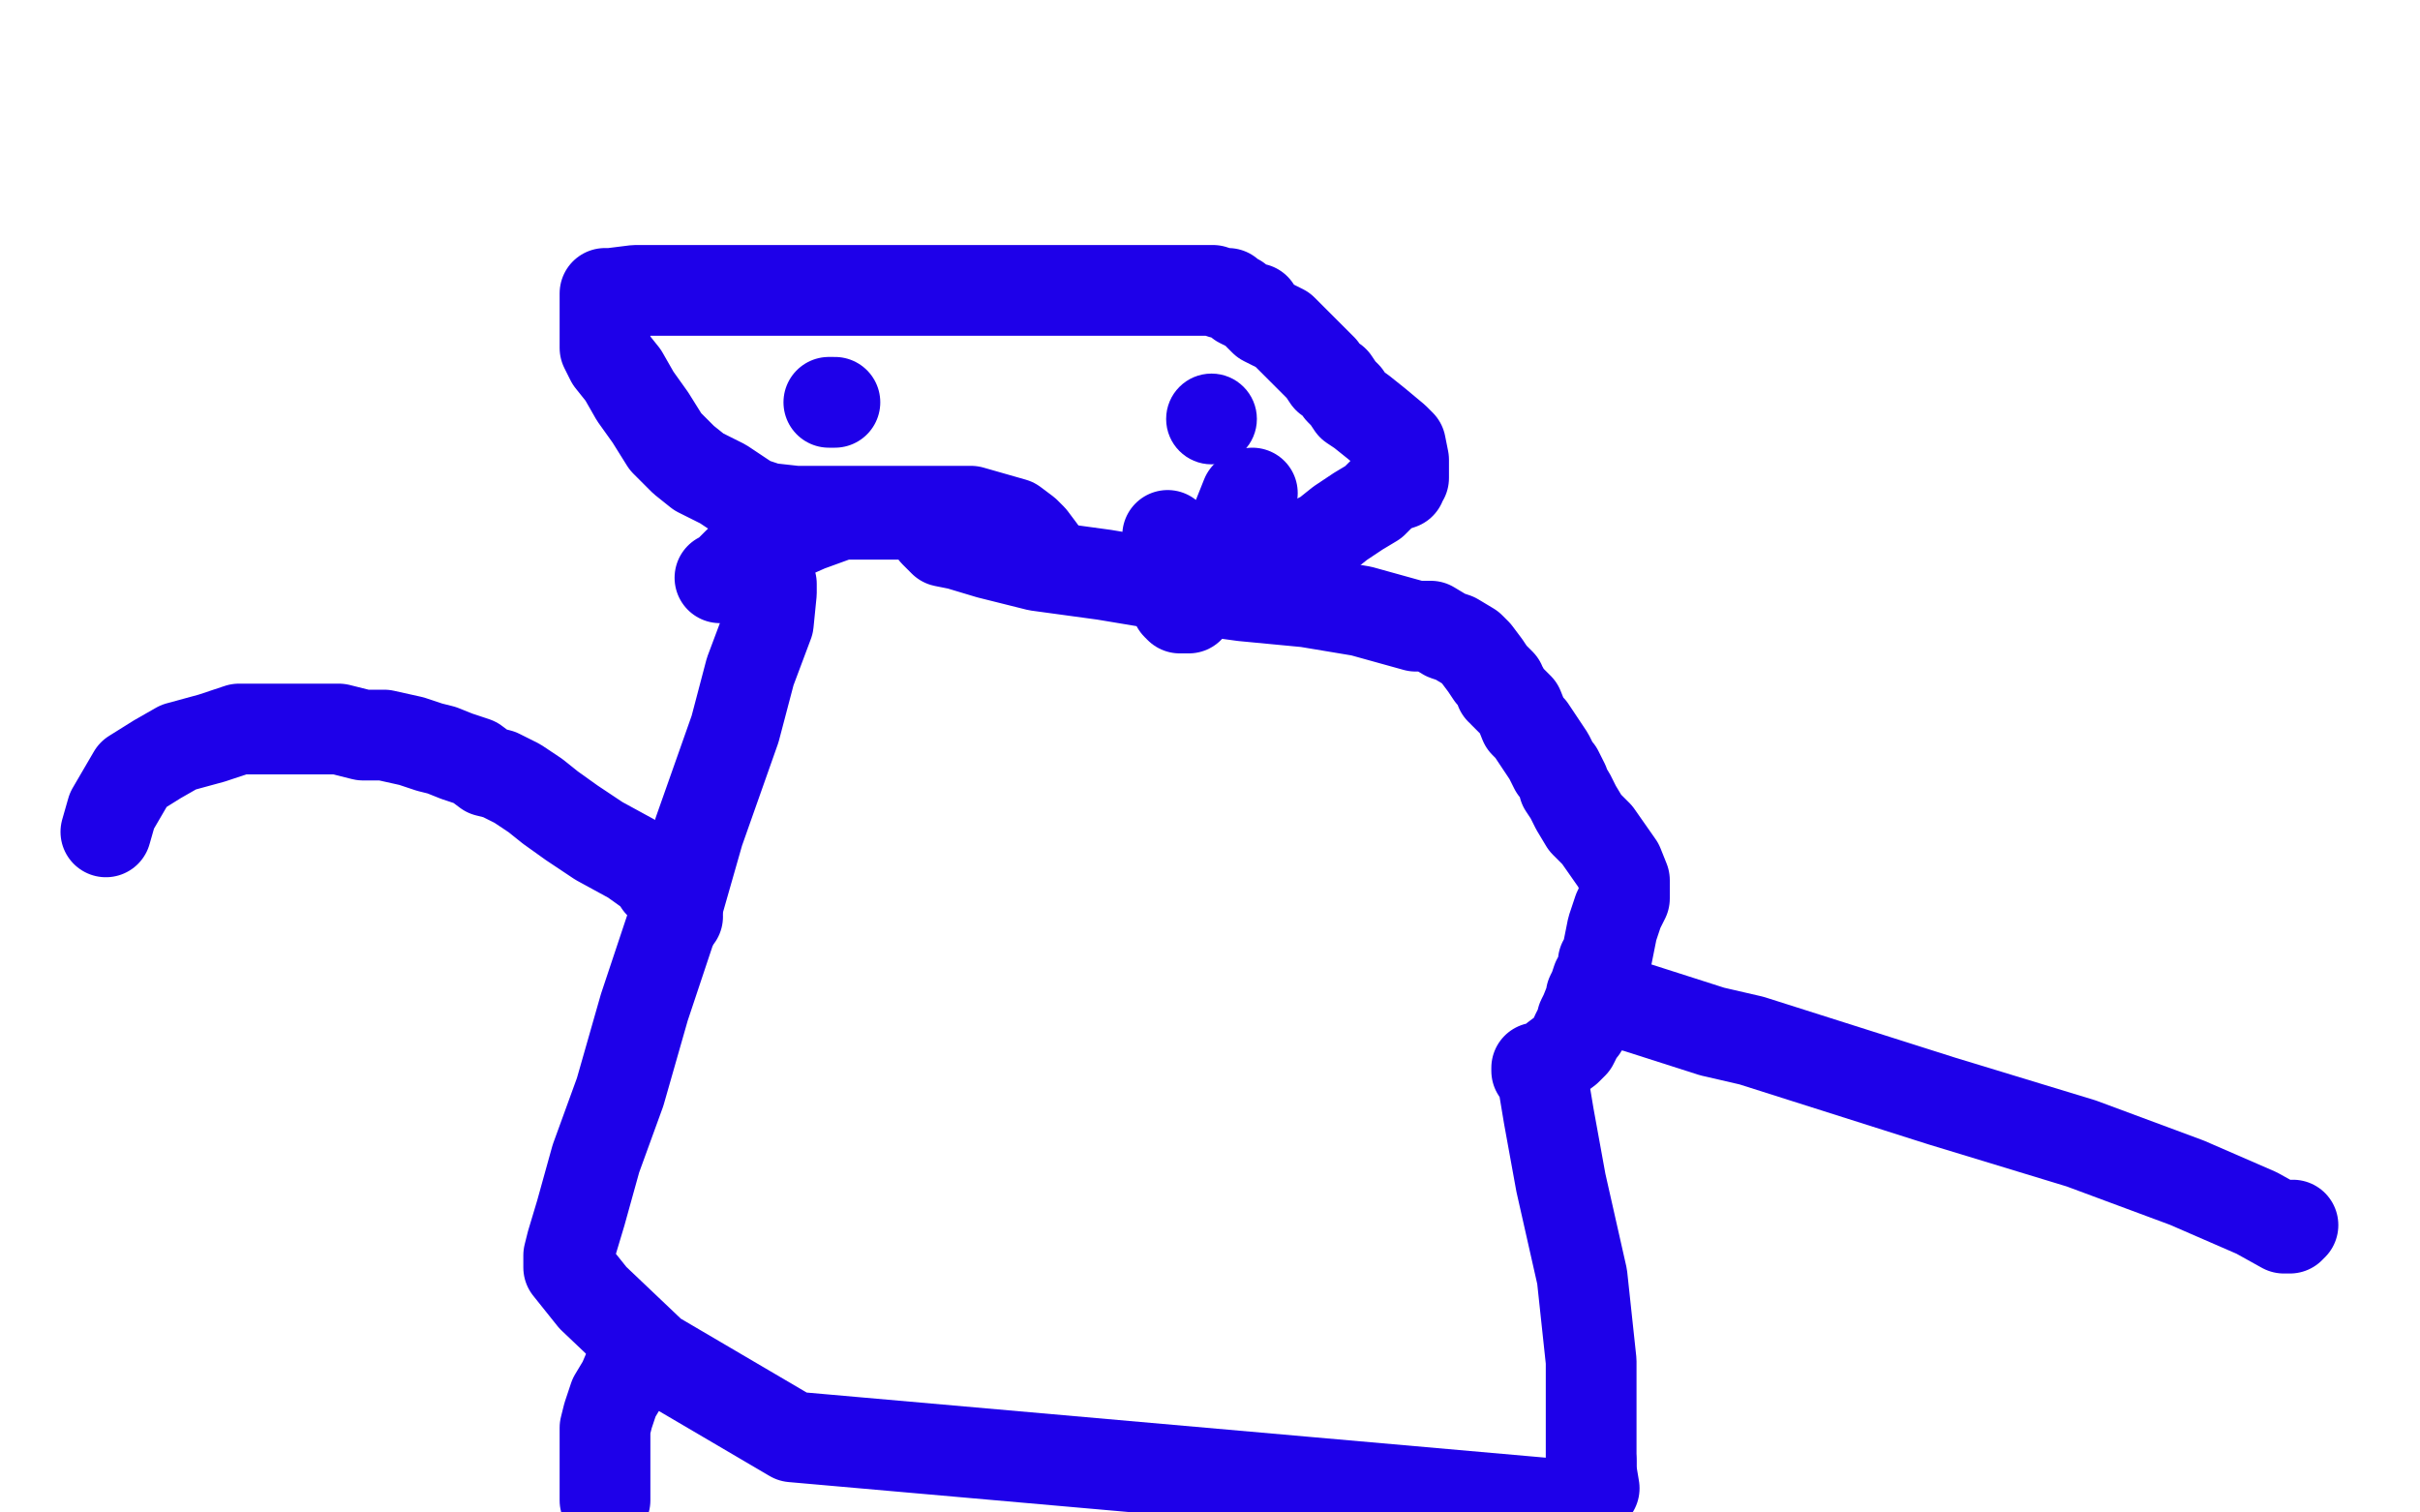 <?xml version="1.0" standalone="no"?>
<!DOCTYPE svg PUBLIC "-//W3C//DTD SVG 1.1//EN"
"http://www.w3.org/Graphics/SVG/1.1/DTD/svg11.dtd">

<svg width="800" height="500" version="1.1" xmlns="http://www.w3.org/2000/svg" xmlns:xlink="http://www.w3.org/1999/xlink" style="stroke-antialiasing: false"><desc>This SVG has been created on https://colorillo.com/</desc><rect x='0' y='0' width='800' height='500' style='fill: rgb(255,255,255); stroke-width:0' /><polyline points="254,192 255,193 255,193 255,196 255,196 254,206 254,206 248,222 248,222 243,241 243,241 231,275 231,275 223,303 223,303 213,333 205,361 197,383 192,401 189,411 188,415 188,416 188,417 188,419 196,429 216,448 262,475 523,498 523,497 523,496 523,495 524,494 524,493 525,492 526,489 526,474 526,450 523,422 516,391 512,369 510,357 508,354 508,353 509,353 510,353 511,352 512,352 513,352 514,350 518,347 520,345 521,343 521,342 522,340 523,340 523,339 523,337 524,335 526,330 526,329 527,327 528,324 530,322 530,318 531,317 532,312 533,307 535,301 537,297 537,296 537,294 537,291 535,286 528,276 524,272 521,267 520,265 519,263 517,260 517,259 516,257 515,255 514,254 512,250 508,244 506,241 504,239 502,234 500,232 497,229 497,228 496,228 496,226 493,223 491,220 488,216 486,214 481,211 478,210 473,207 468,207 450,202 432,199 411,197 389,194 365,190 343,187 327,183 317,180 312,179 311,178 310,177 309,176 309,175 309,174 309,172 307,171 307,170 306,170 304,170 302,170 301,170 299,170 298,170 295,170 294,170 292,170 290,170 288,170 283,170 278,170 267,174 258,178 256,179 252,179 251,180 251,181 250,182 249,182 247,183 246,185 244,186 242,188 241,189 239,191 238,191" style="fill: none; stroke: #1e00e9; stroke-width: 30; stroke-linejoin: round; stroke-linecap: round; stroke-antialiasing: false; stroke-antialias: 0; opacity: 1.0"/>
<polyline points="434,179 436,178 438,177 443,173 449,169 454,166 457,163 460,161 463,160 463,159 464,158 464,157 464,155 464,152 463,147 461,145 455,140 450,136 447,134 445,131 443,129 441,126 439,125 437,122 434,119 430,115 424,109 418,106 416,104 415,102 414,102 412,101 410,100 409,99 407,98 406,97 405,97 404,97 401,96 398,96 389,96 375,96 350,96 328,96 302,96 275,96 246,96 223,96 210,96 202,97 201,97 200,97 200,98 200,99 200,101 200,102 200,104 200,106 200,108 200,109 200,111 200,113 200,115 202,119 206,124 210,131 215,138 220,146 226,152 231,156 239,160 248,166 254,168 263,169 283,169 302,169 321,169 335,173 339,176 341,178 344,182 344,183 344,184 344,185" style="fill: none; stroke: #1e00e9; stroke-width: 30; stroke-linejoin: round; stroke-linecap: round; stroke-antialiasing: false; stroke-antialias: 0; opacity: 1.0"/>
<circle cx="400.5" cy="138.5" r="15" style="fill: #1e00e9; stroke-antialiasing: false; stroke-antialias: 0; opacity: 1.0"/>
<polyline points="274,133 276,133 276,133" style="fill: none; stroke: #1e00e9; stroke-width: 30; stroke-linejoin: round; stroke-linecap: round; stroke-antialiasing: false; stroke-antialias: 0; opacity: 1.0"/>
<polyline points="414,163 412,164 412,164 408,174 408,174 404,184 404,184 398,193 398,193 394,198 394,198 393,200 393,200 393,201 393,201 392,201 391,201 390,201 389,200 387,195 387,191 386,188 386,184 386,180 386,177" style="fill: none; stroke: #1e00e9; stroke-width: 30; stroke-linejoin: round; stroke-linecap: round; stroke-antialiasing: false; stroke-antialias: 0; opacity: 1.0"/>
<polyline points="526,330 527,330 527,330 529,330 529,330 530,331 530,331 532,332 532,332 533,332 533,332 537,332 537,332 541,333 541,333 566,341 579,344 642,364 688,378 723,391 746,401 755,406 757,406 758,405" style="fill: none; stroke: #1e00e9; stroke-width: 30; stroke-linejoin: round; stroke-linecap: round; stroke-antialiasing: false; stroke-antialias: 0; opacity: 1.0"/>
<polyline points="224,303 223,299 223,299 222,299 222,299 222,297 222,297 220,294 220,294 218,292 218,292 216,289 216,289 209,284 209,284 198,278 198,278 189,272 182,267 177,263 171,259 165,256 161,255 157,252 151,250 146,248 142,247 136,245 127,243 120,243 112,241 107,241 100,241 92,241 85,241 79,241 70,244 59,247 52,251 44,256 37,268 35,275" style="fill: none; stroke: #1e00e9; stroke-width: 30; stroke-linejoin: round; stroke-linecap: round; stroke-antialiasing: false; stroke-antialias: 0; opacity: 1.0"/>
<polyline points="211,444 210,448 210,448 209,450 209,450 206,457 206,457 203,462 203,462 201,468 201,468 200,472 200,472 200,473 200,473 200,475 200,479 200,485 200,492 200,496" style="fill: none; stroke: #1e00e9; stroke-width: 30; stroke-linejoin: round; stroke-linecap: round; stroke-antialiasing: false; stroke-antialias: 0; opacity: 1.0"/>
<polyline points="526,483 526,486 526,486 527,492 527,492" style="fill: none; stroke: #1e00e9; stroke-width: 30; stroke-linejoin: round; stroke-linecap: round; stroke-antialiasing: false; stroke-antialias: 0; opacity: 1.0"/>
</svg>

